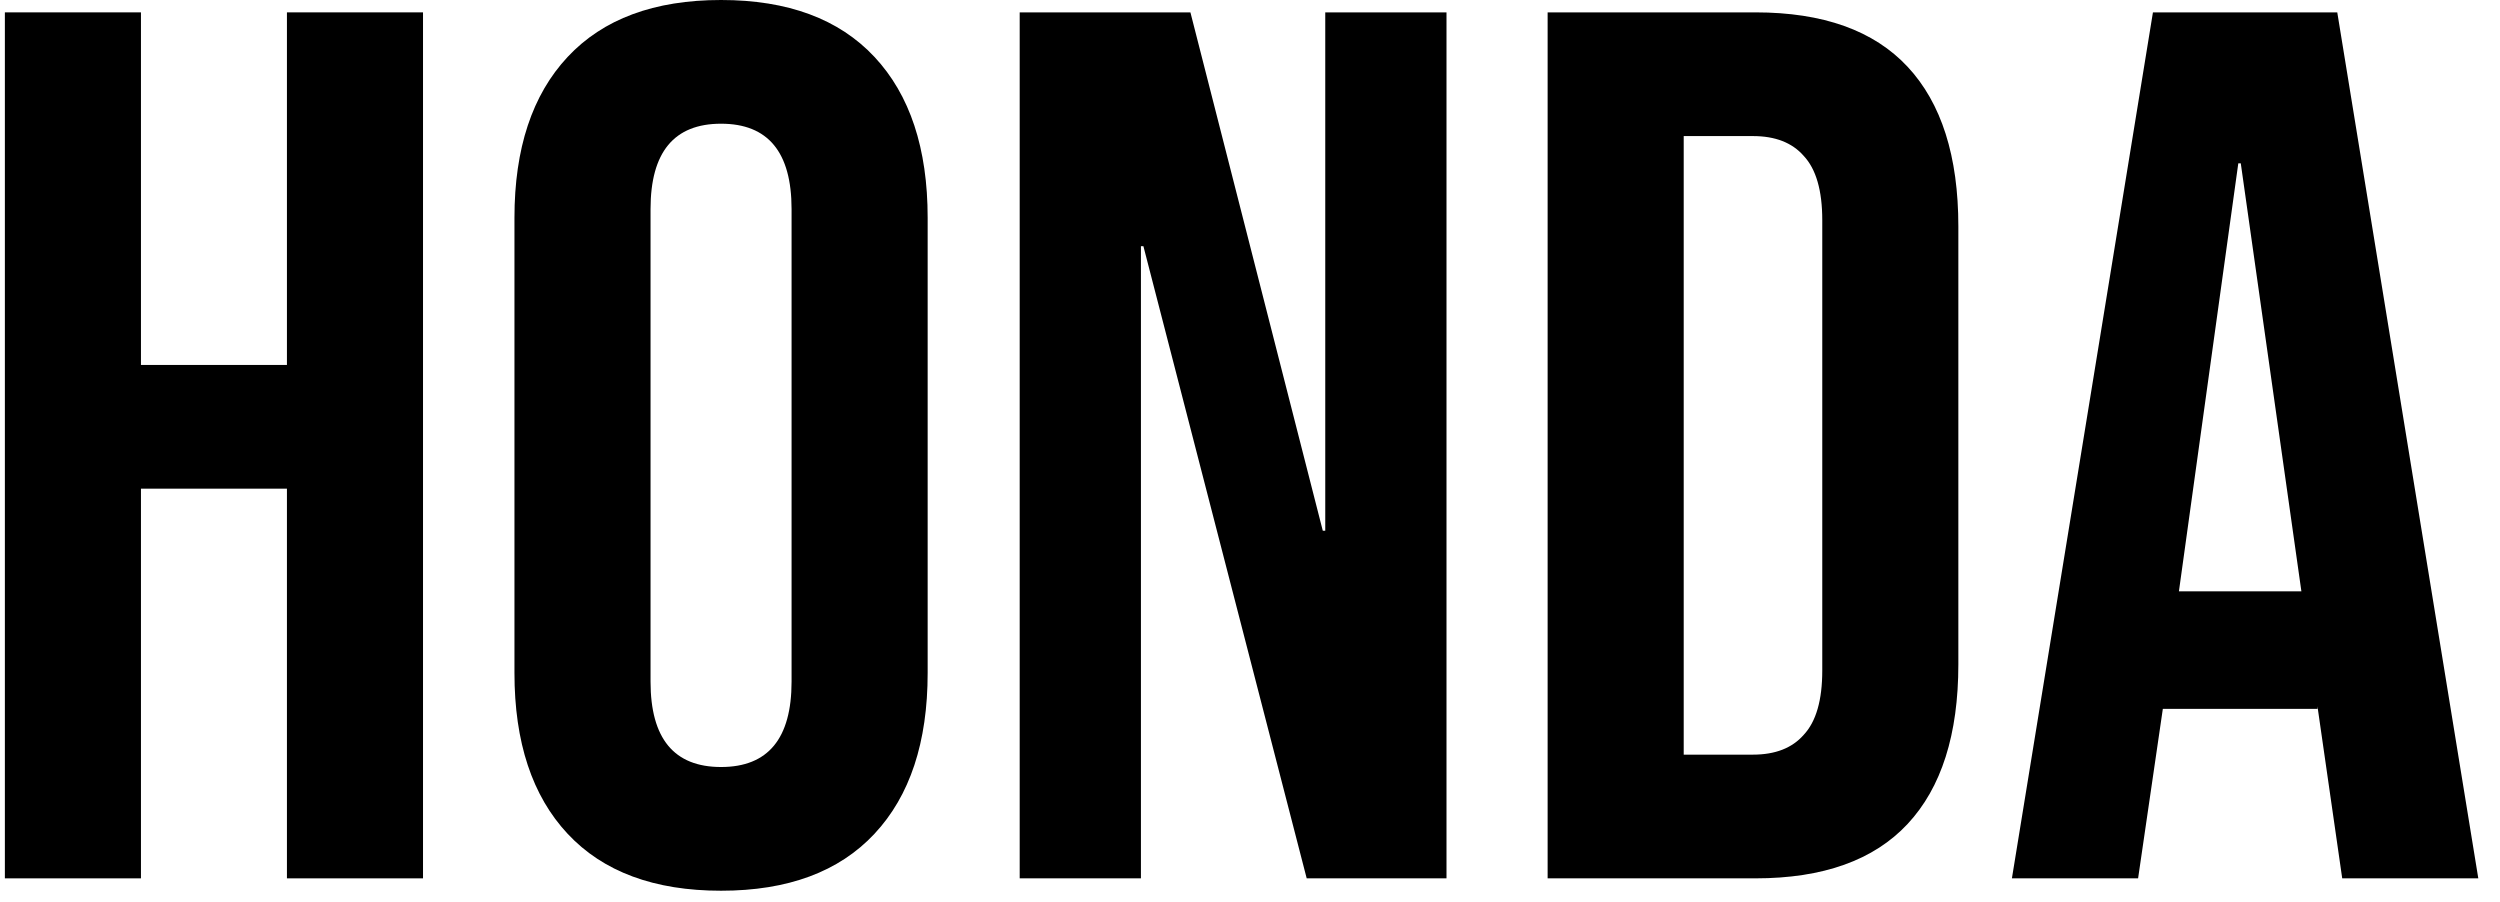 <svg xmlns="http://www.w3.org/2000/svg" width="97" height="35" viewBox="0 0 97 35" fill="none"><path d="M83.534 0.48H90.686L96.158 34.08H90.878L89.918 27.408V27.504H83.918L82.958 34.08H78.062L83.534 0.48ZM89.294 22.944L86.942 6.336H86.846L84.542 22.944H89.294Z" fill="black"></path><path d="M60.048 0.48H68.112C70.736 0.48 72.704 1.184 74.016 2.592C75.328 4 75.984 6.064 75.984 8.784V25.776C75.984 28.496 75.328 30.56 74.016 31.968C72.704 33.376 70.736 34.08 68.112 34.08H60.048V0.48ZM68.016 29.28C68.88 29.28 69.536 29.024 69.984 28.512C70.464 28 70.704 27.168 70.704 26.016V8.544C70.704 7.392 70.464 6.56 69.984 6.048C69.536 5.536 68.88 5.28 68.016 5.28H65.328V29.28H68.016Z" fill="black"></path><path d="M39.564 0.48H46.188L51.324 20.592H51.42V0.48H56.124V34.08H50.7L44.364 9.552H44.268V34.08H39.564V0.48Z" fill="black"></path><path d="M27.977 34.56C25.385 34.56 23.401 33.824 22.025 32.352C20.649 30.88 19.961 28.8 19.961 26.112V8.448C19.961 5.76 20.649 3.68 22.025 2.208C23.401 0.736 25.385 0 27.977 0C30.569 0 32.553 0.736 33.929 2.208C35.305 3.68 35.993 5.76 35.993 8.448V26.112C35.993 28.8 35.305 30.88 33.929 32.352C32.553 33.824 30.569 34.56 27.977 34.56ZM27.977 29.76C29.801 29.76 30.713 28.656 30.713 26.448V8.112C30.713 5.904 29.801 4.8 27.977 4.8C26.153 4.8 25.241 5.904 25.241 8.112V26.448C25.241 28.656 26.153 29.76 27.977 29.76Z" fill="black"></path><path d="M0.189 0.48H5.469V14.16H11.133V0.48H16.413V34.08H11.133V18.96H5.469V34.08H0.189V0.48Z" fill="black"></path></svg>